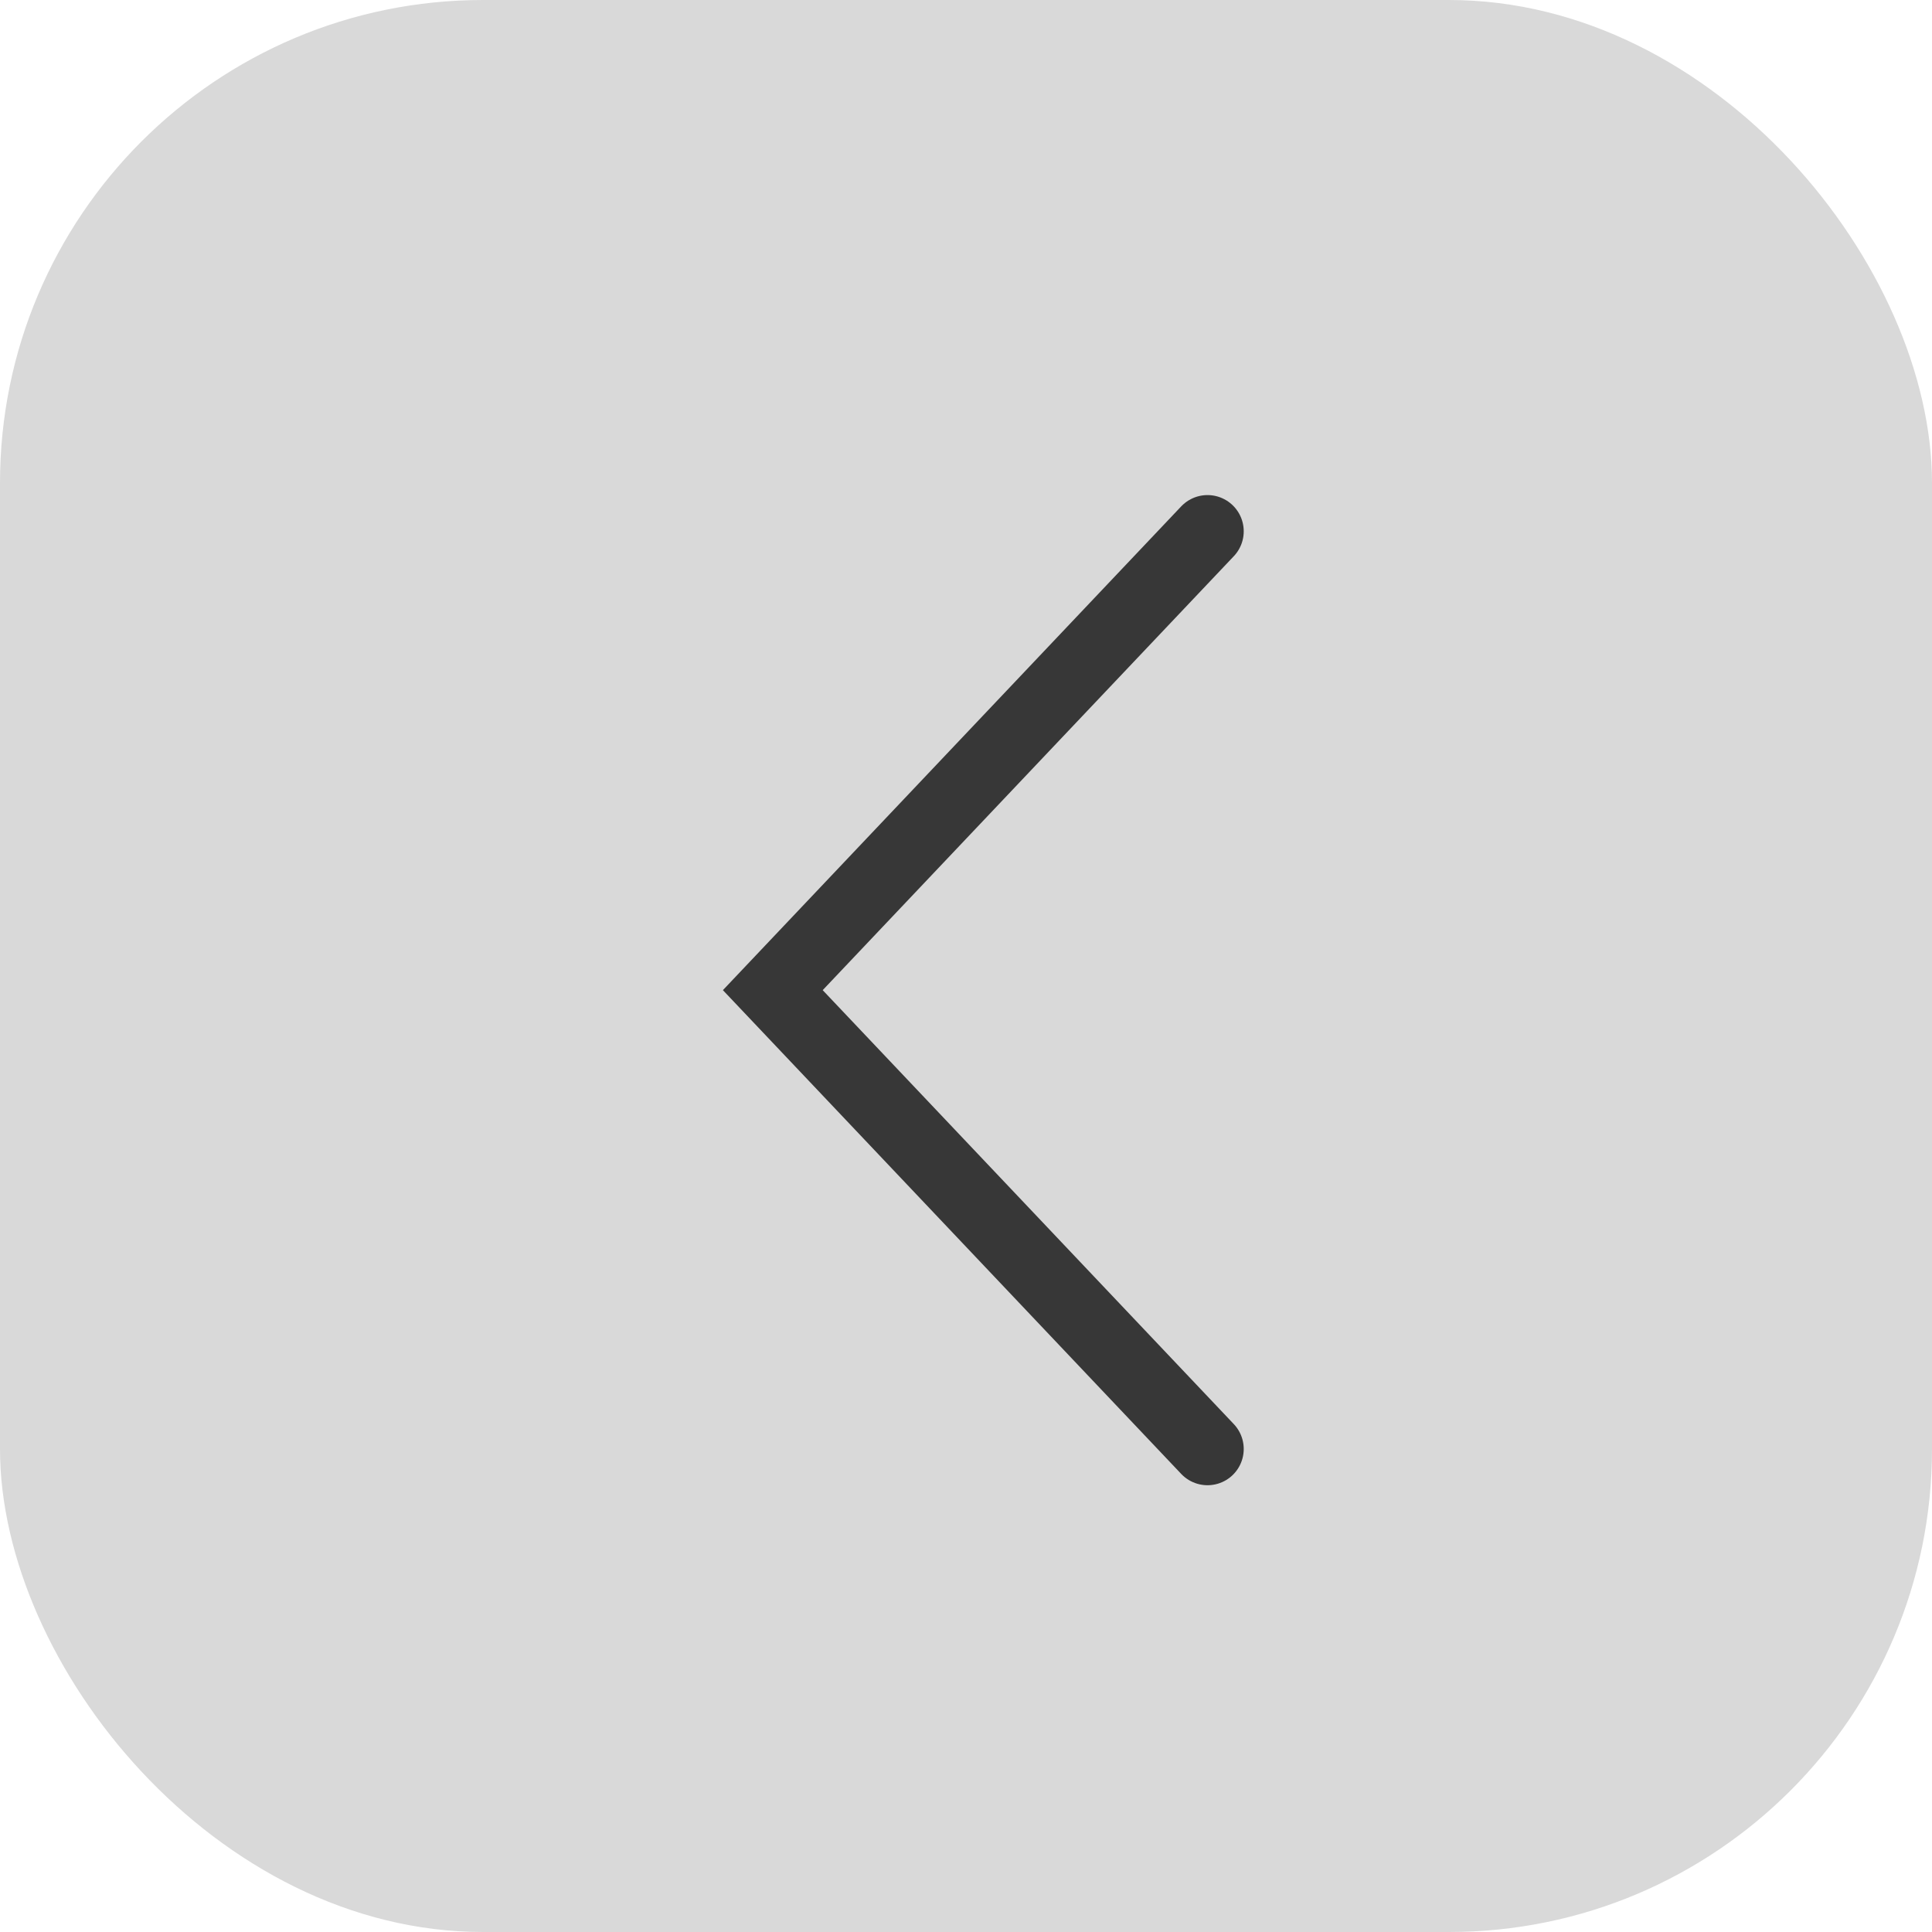 <svg id="Слой_1" data-name="Слой 1" xmlns="http://www.w3.org/2000/svg" viewBox="0 0 40 40"><defs><style>.cls-1{fill:#d9d9d9;}.cls-2{fill:none;stroke:#373737;stroke-linecap:round;stroke-width:1.5px;}</style></defs><title>back</title><rect class="cls-1" width="40" height="40" rx="10" ry="10"/><path class="cls-2" d="M25,11l-9,9.5L25,30"/></svg>